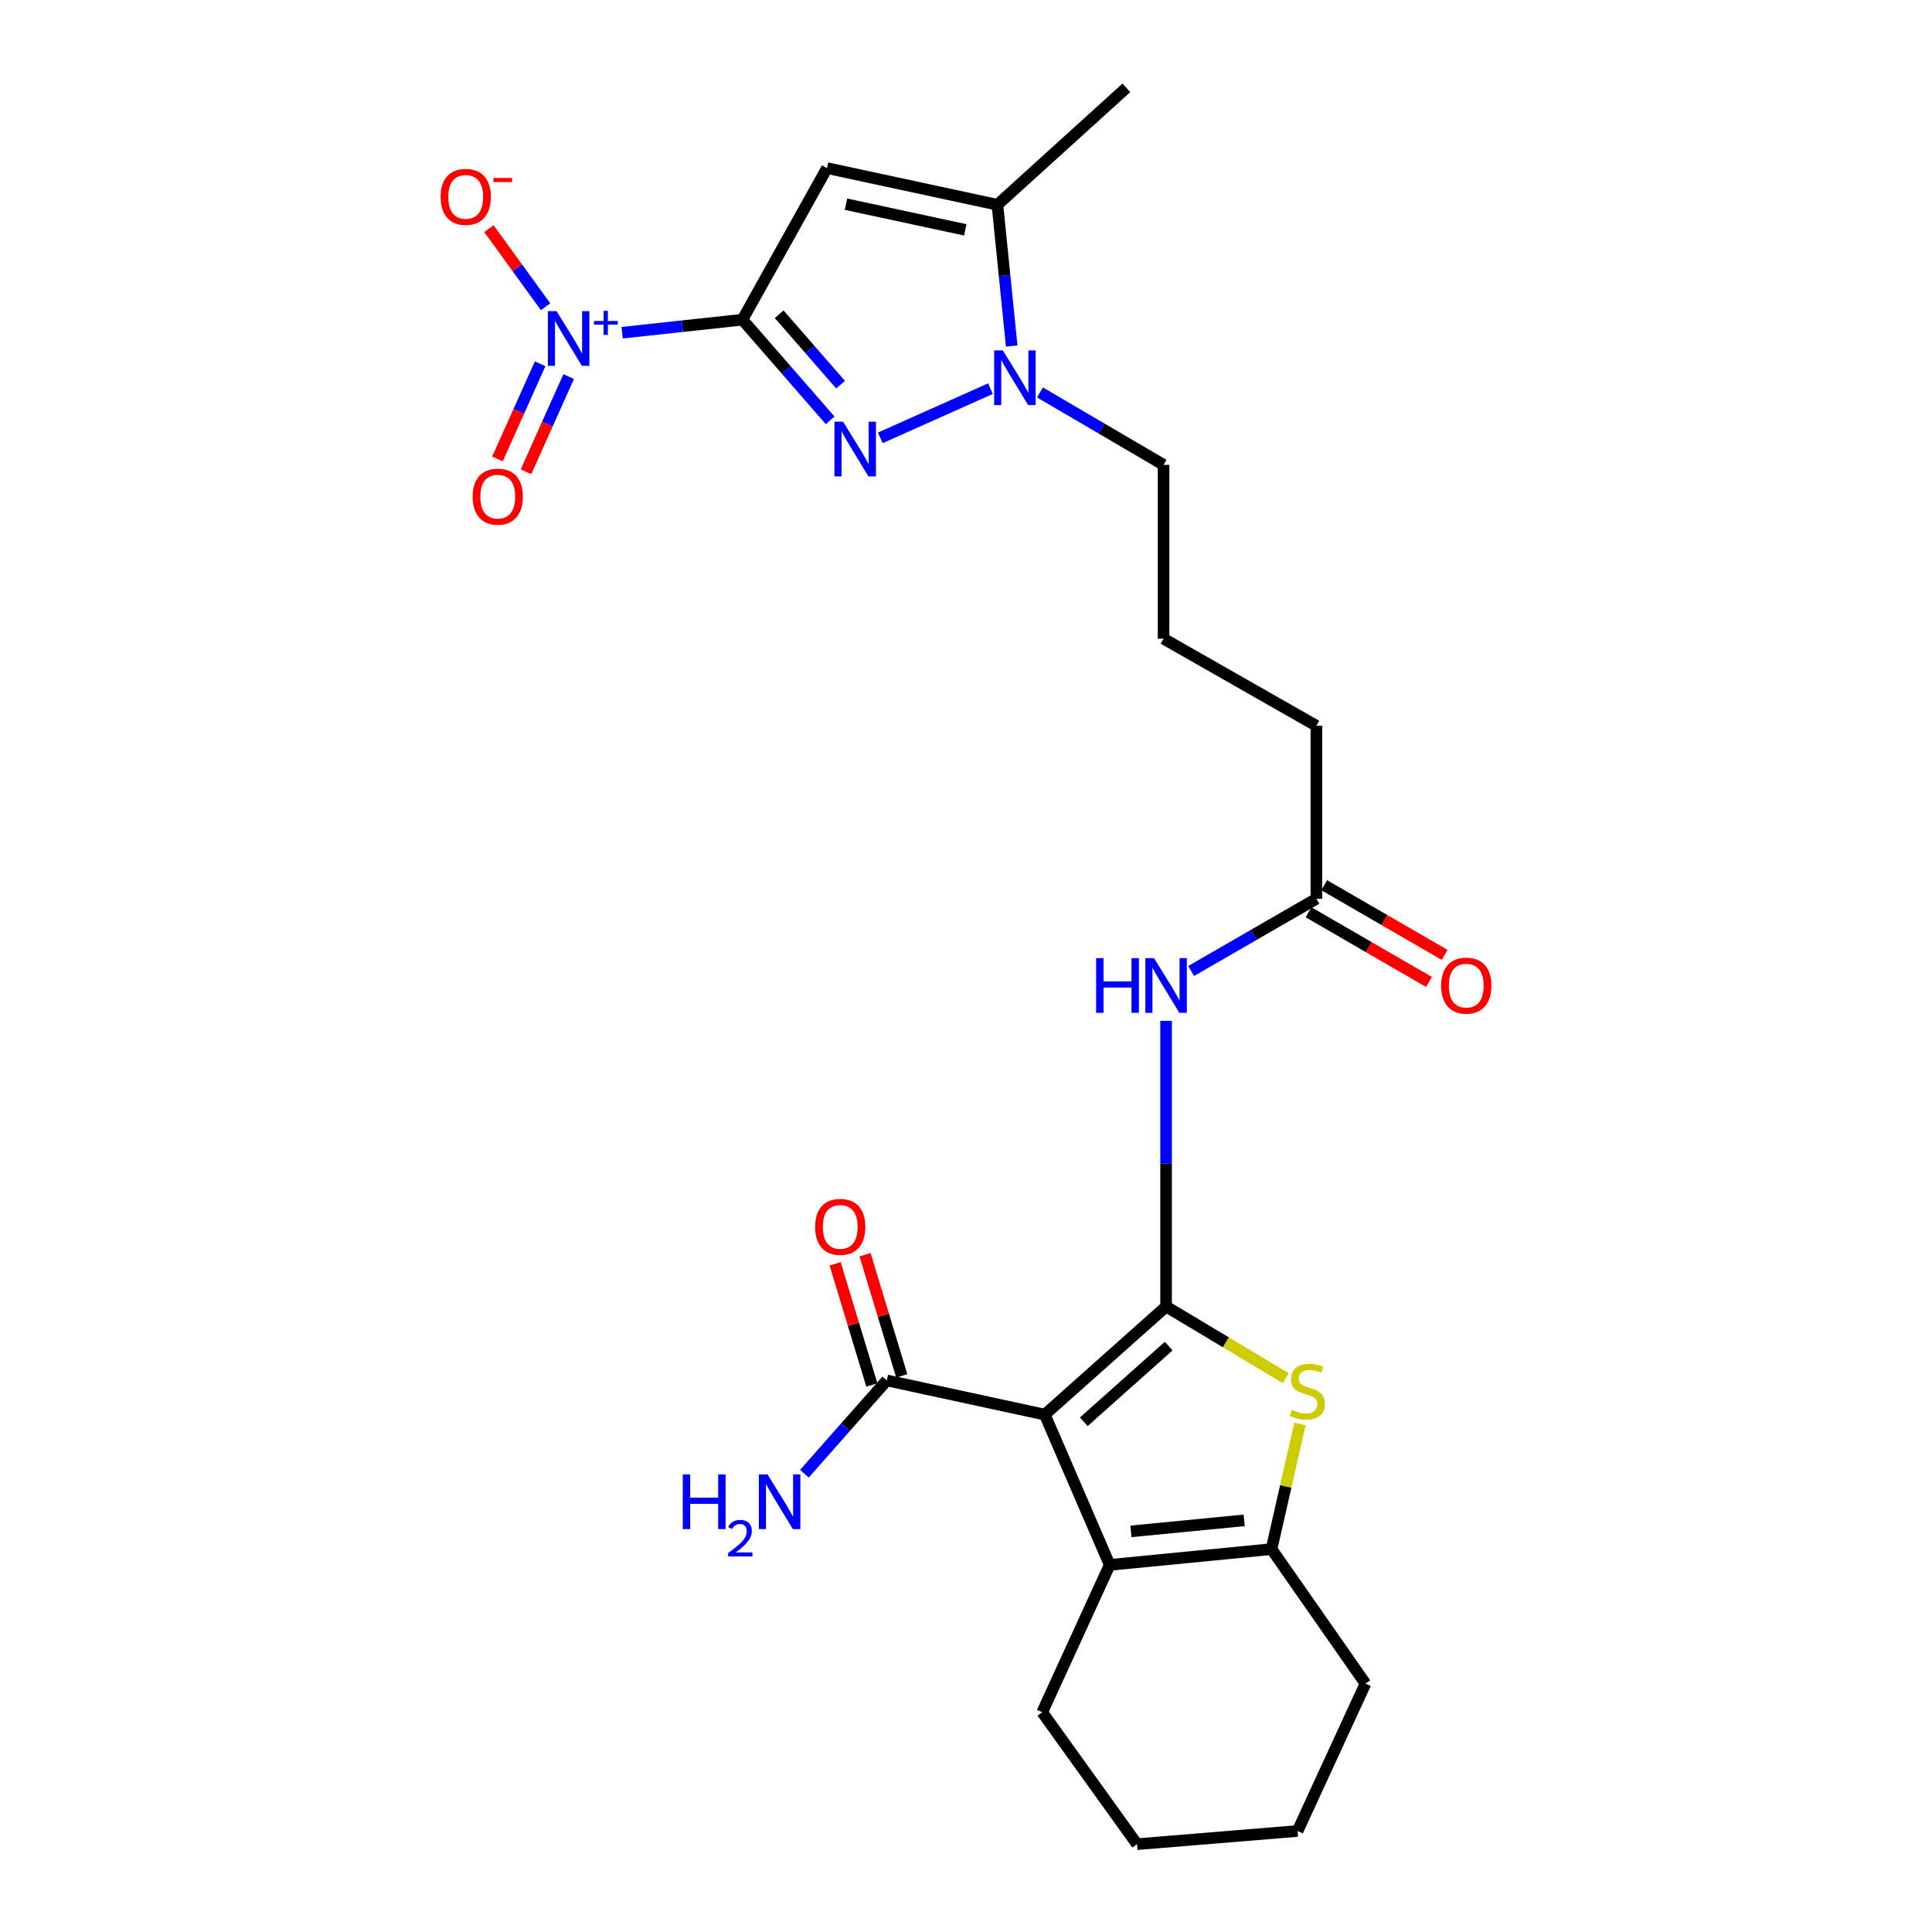 <?xml version='1.0' encoding='iso-8859-1'?>
<svg version='1.1' baseProfile='full'
              xmlns='http://www.w3.org/2000/svg'
                      xmlns:rdkit='http://www.rdkit.org/xml'
                      xmlns:xlink='http://www.w3.org/1999/xlink'
                  xml:space='preserve'
width='1000px' height='1000px' viewBox='0 0 1000 1000'>
<!-- END OF HEADER -->
<rect style='opacity:1.0;fill:#FFFFFF;stroke:none' width='1000' height='1000' x='0' y='0'> </rect>
<path class='bond-2' d='M 384.286,165.469 L 406.981,191.516' style='fill:none;fill-rule:evenodd;stroke:#000000;stroke-width:6px;stroke-linecap:butt;stroke-linejoin:miter;stroke-opacity:1' />
<path class='bond-2' d='M 406.981,191.516 L 429.677,217.563' style='fill:none;fill-rule:evenodd;stroke:#0000FF;stroke-width:6px;stroke-linecap:butt;stroke-linejoin:miter;stroke-opacity:1' />
<path class='bond-2' d='M 403.302,162.646 L 419.189,180.879' style='fill:none;fill-rule:evenodd;stroke:#000000;stroke-width:6px;stroke-linecap:butt;stroke-linejoin:miter;stroke-opacity:1' />
<path class='bond-2' d='M 419.189,180.879 L 435.076,199.112' style='fill:none;fill-rule:evenodd;stroke:#0000FF;stroke-width:6px;stroke-linecap:butt;stroke-linejoin:miter;stroke-opacity:1' />
<path class='bond-3' d='M 384.286,165.469 L 428.056,87.012' style='fill:none;fill-rule:evenodd;stroke:#000000;stroke-width:6px;stroke-linecap:butt;stroke-linejoin:miter;stroke-opacity:1' />
<path class='bond-4' d='M 384.286,165.469 L 353.154,168.836' style='fill:none;fill-rule:evenodd;stroke:#000000;stroke-width:6px;stroke-linecap:butt;stroke-linejoin:miter;stroke-opacity:1' />
<path class='bond-4' d='M 353.154,168.836 L 322.023,172.204' style='fill:none;fill-rule:evenodd;stroke:#0000FF;stroke-width:6px;stroke-linecap:butt;stroke-linejoin:miter;stroke-opacity:1' />
<path class='bond-0' d='M 603.562,676.261 L 603.562,602.325' style='fill:none;fill-rule:evenodd;stroke:#000000;stroke-width:6px;stroke-linecap:butt;stroke-linejoin:miter;stroke-opacity:1' />
<path class='bond-0' d='M 603.562,602.325 L 603.562,528.389' style='fill:none;fill-rule:evenodd;stroke:#0000FF;stroke-width:6px;stroke-linecap:butt;stroke-linejoin:miter;stroke-opacity:1' />
<path class='bond-1' d='M 603.562,676.261 L 540.784,732.202' style='fill:none;fill-rule:evenodd;stroke:#000000;stroke-width:6px;stroke-linecap:butt;stroke-linejoin:miter;stroke-opacity:1' />
<path class='bond-1' d='M 604.917,696.74 L 560.973,735.899' style='fill:none;fill-rule:evenodd;stroke:#000000;stroke-width:6px;stroke-linecap:butt;stroke-linejoin:miter;stroke-opacity:1' />
<path class='bond-5' d='M 603.562,676.261 L 634.526,694.792' style='fill:none;fill-rule:evenodd;stroke:#000000;stroke-width:6px;stroke-linecap:butt;stroke-linejoin:miter;stroke-opacity:1' />
<path class='bond-5' d='M 634.526,694.792 L 665.491,713.322' style='fill:none;fill-rule:evenodd;stroke:#CCCC00;stroke-width:6px;stroke-linecap:butt;stroke-linejoin:miter;stroke-opacity:1' />
<path class='bond-6' d='M 540.784,732.202 L 574.372,809.984' style='fill:none;fill-rule:evenodd;stroke:#000000;stroke-width:6px;stroke-linecap:butt;stroke-linejoin:miter;stroke-opacity:1' />
<path class='bond-11' d='M 540.784,732.202 L 459.009,714.509' style='fill:none;fill-rule:evenodd;stroke:#000000;stroke-width:6px;stroke-linecap:butt;stroke-linejoin:miter;stroke-opacity:1' />
<path class='bond-7' d='M 455.641,226.631 L 512.665,201.169' style='fill:none;fill-rule:evenodd;stroke:#0000FF;stroke-width:6px;stroke-linecap:butt;stroke-linejoin:miter;stroke-opacity:1' />
<path class='bond-9' d='M 428.056,87.012 L 516.254,105.992' style='fill:none;fill-rule:evenodd;stroke:#000000;stroke-width:6px;stroke-linecap:butt;stroke-linejoin:miter;stroke-opacity:1' />
<path class='bond-9' d='M 437.88,105.688 L 499.618,118.974' style='fill:none;fill-rule:evenodd;stroke:#000000;stroke-width:6px;stroke-linecap:butt;stroke-linejoin:miter;stroke-opacity:1' />
<path class='bond-13' d='M 282.395,158.775 L 267.724,138.556' style='fill:none;fill-rule:evenodd;stroke:#0000FF;stroke-width:6px;stroke-linecap:butt;stroke-linejoin:miter;stroke-opacity:1' />
<path class='bond-13' d='M 267.724,138.556 L 253.052,118.338' style='fill:none;fill-rule:evenodd;stroke:#FF0000;stroke-width:6px;stroke-linecap:butt;stroke-linejoin:miter;stroke-opacity:1' />
<path class='bond-14' d='M 279.574,188.289 L 268.527,212.921' style='fill:none;fill-rule:evenodd;stroke:#0000FF;stroke-width:6px;stroke-linecap:butt;stroke-linejoin:miter;stroke-opacity:1' />
<path class='bond-14' d='M 268.527,212.921 L 257.481,237.553' style='fill:none;fill-rule:evenodd;stroke:#FF0000;stroke-width:6px;stroke-linecap:butt;stroke-linejoin:miter;stroke-opacity:1' />
<path class='bond-14' d='M 294.348,194.915 L 283.301,219.546' style='fill:none;fill-rule:evenodd;stroke:#0000FF;stroke-width:6px;stroke-linecap:butt;stroke-linejoin:miter;stroke-opacity:1' />
<path class='bond-14' d='M 283.301,219.546 L 272.254,244.178' style='fill:none;fill-rule:evenodd;stroke:#FF0000;stroke-width:6px;stroke-linecap:butt;stroke-linejoin:miter;stroke-opacity:1' />
<path class='bond-8' d='M 672.848,737.008 L 665.492,769.412' style='fill:none;fill-rule:evenodd;stroke:#CCCC00;stroke-width:6px;stroke-linecap:butt;stroke-linejoin:miter;stroke-opacity:1' />
<path class='bond-8' d='M 665.492,769.412 L 658.136,801.816' style='fill:none;fill-rule:evenodd;stroke:#000000;stroke-width:6px;stroke-linecap:butt;stroke-linejoin:miter;stroke-opacity:1' />
<path class='bond-19' d='M 574.372,809.984 L 539.444,886.254' style='fill:none;fill-rule:evenodd;stroke:#000000;stroke-width:6px;stroke-linecap:butt;stroke-linejoin:miter;stroke-opacity:1' />
<path class='bond-27' d='M 574.372,809.984 L 658.136,801.816' style='fill:none;fill-rule:evenodd;stroke:#000000;stroke-width:6px;stroke-linecap:butt;stroke-linejoin:miter;stroke-opacity:1' />
<path class='bond-27' d='M 585.365,792.644 L 644,786.926' style='fill:none;fill-rule:evenodd;stroke:#000000;stroke-width:6px;stroke-linecap:butt;stroke-linejoin:miter;stroke-opacity:1' />
<path class='bond-18' d='M 538.282,203.121 L 570.265,221.863' style='fill:none;fill-rule:evenodd;stroke:#0000FF;stroke-width:6px;stroke-linecap:butt;stroke-linejoin:miter;stroke-opacity:1' />
<path class='bond-18' d='M 570.265,221.863 L 602.248,240.605' style='fill:none;fill-rule:evenodd;stroke:#000000;stroke-width:6px;stroke-linecap:butt;stroke-linejoin:miter;stroke-opacity:1' />
<path class='bond-26' d='M 523.652,179.112 L 519.953,142.552' style='fill:none;fill-rule:evenodd;stroke:#0000FF;stroke-width:6px;stroke-linecap:butt;stroke-linejoin:miter;stroke-opacity:1' />
<path class='bond-26' d='M 519.953,142.552 L 516.254,105.992' style='fill:none;fill-rule:evenodd;stroke:#000000;stroke-width:6px;stroke-linecap:butt;stroke-linejoin:miter;stroke-opacity:1' />
<path class='bond-20' d='M 658.136,801.816 L 706.764,871.448' style='fill:none;fill-rule:evenodd;stroke:#000000;stroke-width:6px;stroke-linecap:butt;stroke-linejoin:miter;stroke-opacity:1' />
<path class='bond-21' d='M 516.254,105.992 L 583.008,45.455' style='fill:none;fill-rule:evenodd;stroke:#000000;stroke-width:6px;stroke-linecap:butt;stroke-linejoin:miter;stroke-opacity:1' />
<path class='bond-10' d='M 616.547,502.582 L 648.95,483.885' style='fill:none;fill-rule:evenodd;stroke:#0000FF;stroke-width:6px;stroke-linecap:butt;stroke-linejoin:miter;stroke-opacity:1' />
<path class='bond-10' d='M 648.95,483.885 L 681.352,465.189' style='fill:none;fill-rule:evenodd;stroke:#000000;stroke-width:6px;stroke-linecap:butt;stroke-linejoin:miter;stroke-opacity:1' />
<path class='bond-15' d='M 466.757,712.161 L 457.254,680.799' style='fill:none;fill-rule:evenodd;stroke:#000000;stroke-width:6px;stroke-linecap:butt;stroke-linejoin:miter;stroke-opacity:1' />
<path class='bond-15' d='M 457.254,680.799 L 447.752,649.437' style='fill:none;fill-rule:evenodd;stroke:#FF0000;stroke-width:6px;stroke-linecap:butt;stroke-linejoin:miter;stroke-opacity:1' />
<path class='bond-15' d='M 451.261,716.856 L 441.758,685.494' style='fill:none;fill-rule:evenodd;stroke:#000000;stroke-width:6px;stroke-linecap:butt;stroke-linejoin:miter;stroke-opacity:1' />
<path class='bond-15' d='M 441.758,685.494 L 432.256,654.132' style='fill:none;fill-rule:evenodd;stroke:#FF0000;stroke-width:6px;stroke-linecap:butt;stroke-linejoin:miter;stroke-opacity:1' />
<path class='bond-17' d='M 459.009,714.509 L 437.685,738.643' style='fill:none;fill-rule:evenodd;stroke:#000000;stroke-width:6px;stroke-linecap:butt;stroke-linejoin:miter;stroke-opacity:1' />
<path class='bond-17' d='M 437.685,738.643 L 416.361,762.777' style='fill:none;fill-rule:evenodd;stroke:#0000FF;stroke-width:6px;stroke-linecap:butt;stroke-linejoin:miter;stroke-opacity:1' />
<path class='bond-12' d='M 681.352,465.189 L 681.352,375.668' style='fill:none;fill-rule:evenodd;stroke:#000000;stroke-width:6px;stroke-linecap:butt;stroke-linejoin:miter;stroke-opacity:1' />
<path class='bond-16' d='M 677.298,472.196 L 708.469,490.23' style='fill:none;fill-rule:evenodd;stroke:#000000;stroke-width:6px;stroke-linecap:butt;stroke-linejoin:miter;stroke-opacity:1' />
<path class='bond-16' d='M 708.469,490.23 L 739.641,508.264' style='fill:none;fill-rule:evenodd;stroke:#FF0000;stroke-width:6px;stroke-linecap:butt;stroke-linejoin:miter;stroke-opacity:1' />
<path class='bond-16' d='M 685.406,458.181 L 716.578,476.215' style='fill:none;fill-rule:evenodd;stroke:#000000;stroke-width:6px;stroke-linecap:butt;stroke-linejoin:miter;stroke-opacity:1' />
<path class='bond-16' d='M 716.578,476.215 L 747.749,494.25' style='fill:none;fill-rule:evenodd;stroke:#FF0000;stroke-width:6px;stroke-linecap:butt;stroke-linejoin:miter;stroke-opacity:1' />
<path class='bond-23' d='M 602.248,240.605 L 602.248,330.584' style='fill:none;fill-rule:evenodd;stroke:#000000;stroke-width:6px;stroke-linecap:butt;stroke-linejoin:miter;stroke-opacity:1' />
<path class='bond-24' d='M 539.444,886.254 L 588.522,954.545' style='fill:none;fill-rule:evenodd;stroke:#000000;stroke-width:6px;stroke-linecap:butt;stroke-linejoin:miter;stroke-opacity:1' />
<path class='bond-25' d='M 706.764,871.448 L 671.619,947.718' style='fill:none;fill-rule:evenodd;stroke:#000000;stroke-width:6px;stroke-linecap:butt;stroke-linejoin:miter;stroke-opacity:1' />
<path class='bond-22' d='M 681.352,375.668 L 602.248,330.584' style='fill:none;fill-rule:evenodd;stroke:#000000;stroke-width:6px;stroke-linecap:butt;stroke-linejoin:miter;stroke-opacity:1' />
<path class='bond-28' d='M 588.522,954.545 L 671.619,947.718' style='fill:none;fill-rule:evenodd;stroke:#000000;stroke-width:6px;stroke-linecap:butt;stroke-linejoin:miter;stroke-opacity:1' />
<path  class='atom-3' d='M 436.378 218.278
L 445.658 233.278
Q 446.578 234.758, 448.058 237.438
Q 449.538 240.118, 449.618 240.278
L 449.618 218.278
L 453.378 218.278
L 453.378 246.598
L 449.498 246.598
L 439.538 230.198
Q 438.378 228.278, 437.138 226.078
Q 435.938 223.878, 435.578 223.198
L 435.578 246.598
L 431.898 246.598
L 431.898 218.278
L 436.378 218.278
' fill='#0000FF'/>
<path  class='atom-5' d='M 288.056 161.041
L 297.336 176.041
Q 298.256 177.521, 299.736 180.201
Q 301.216 182.881, 301.296 183.041
L 301.296 161.041
L 305.056 161.041
L 305.056 189.361
L 301.176 189.361
L 291.216 172.961
Q 290.056 171.041, 288.816 168.841
Q 287.616 166.641, 287.256 165.961
L 287.256 189.361
L 283.576 189.361
L 283.576 161.041
L 288.056 161.041
' fill='#0000FF'/>
<path  class='atom-5' d='M 307.432 166.146
L 312.421 166.146
L 312.421 160.893
L 314.639 160.893
L 314.639 166.146
L 319.761 166.146
L 319.761 168.047
L 314.639 168.047
L 314.639 173.327
L 312.421 173.327
L 312.421 168.047
L 307.432 168.047
L 307.432 166.146
' fill='#0000FF'/>
<path  class='atom-6' d='M 668.702 729.752
Q 669.022 729.872, 670.342 730.432
Q 671.662 730.992, 673.102 731.352
Q 674.582 731.672, 676.022 731.672
Q 678.702 731.672, 680.262 730.392
Q 681.822 729.072, 681.822 726.792
Q 681.822 725.232, 681.022 724.272
Q 680.262 723.312, 679.062 722.792
Q 677.862 722.272, 675.862 721.672
Q 673.342 720.912, 671.822 720.192
Q 670.342 719.472, 669.262 717.952
Q 668.222 716.432, 668.222 713.872
Q 668.222 710.312, 670.622 708.112
Q 673.062 705.912, 677.862 705.912
Q 681.142 705.912, 684.862 707.472
L 683.942 710.552
Q 680.542 709.152, 677.982 709.152
Q 675.222 709.152, 673.702 710.312
Q 672.182 711.432, 672.222 713.392
Q 672.222 714.912, 672.982 715.832
Q 673.782 716.752, 674.902 717.272
Q 676.062 717.792, 677.982 718.392
Q 680.542 719.192, 682.062 719.992
Q 683.582 720.792, 684.662 722.432
Q 685.782 724.032, 685.782 726.792
Q 685.782 730.712, 683.142 732.832
Q 680.542 734.912, 676.182 734.912
Q 673.662 734.912, 671.742 734.352
Q 669.862 733.832, 667.622 732.912
L 668.702 729.752
' fill='#CCCC00'/>
<path  class='atom-8' d='M 519.052 181.361
L 528.332 196.361
Q 529.252 197.841, 530.732 200.521
Q 532.212 203.201, 532.292 203.361
L 532.292 181.361
L 536.052 181.361
L 536.052 209.681
L 532.172 209.681
L 522.212 193.281
Q 521.052 191.361, 519.812 189.161
Q 518.612 186.961, 518.252 186.281
L 518.252 209.681
L 514.572 209.681
L 514.572 181.361
L 519.052 181.361
' fill='#0000FF'/>
<path  class='atom-11' d='M 567.342 495.915
L 571.182 495.915
L 571.182 507.955
L 585.662 507.955
L 585.662 495.915
L 589.502 495.915
L 589.502 524.235
L 585.662 524.235
L 585.662 511.155
L 571.182 511.155
L 571.182 524.235
L 567.342 524.235
L 567.342 495.915
' fill='#0000FF'/>
<path  class='atom-11' d='M 597.302 495.915
L 606.582 510.915
Q 607.502 512.395, 608.982 515.075
Q 610.462 517.755, 610.542 517.915
L 610.542 495.915
L 614.302 495.915
L 614.302 524.235
L 610.422 524.235
L 600.462 507.835
Q 599.302 505.915, 598.062 503.715
Q 596.862 501.515, 596.502 500.835
L 596.502 524.235
L 592.822 524.235
L 592.822 495.915
L 597.302 495.915
' fill='#0000FF'/>
<path  class='atom-14' d='M 228.064 101.898
Q 228.064 95.099, 231.424 91.299
Q 234.784 87.499, 241.064 87.499
Q 247.344 87.499, 250.704 91.299
Q 254.064 95.099, 254.064 101.898
Q 254.064 108.778, 250.664 112.698
Q 247.264 116.578, 241.064 116.578
Q 234.824 116.578, 231.424 112.698
Q 228.064 108.818, 228.064 101.898
M 241.064 113.378
Q 245.384 113.378, 247.704 110.498
Q 250.064 107.578, 250.064 101.898
Q 250.064 96.338, 247.704 93.538
Q 245.384 90.698, 241.064 90.698
Q 236.744 90.698, 234.384 93.499
Q 232.064 96.299, 232.064 101.898
Q 232.064 107.618, 234.384 110.498
Q 236.744 113.378, 241.064 113.378
' fill='#FF0000'/>
<path  class='atom-14' d='M 255.384 92.121
L 265.073 92.121
L 265.073 94.233
L 255.384 94.233
L 255.384 92.121
' fill='#FF0000'/>
<path  class='atom-15' d='M 244.642 257.057
Q 244.642 250.257, 248.002 246.457
Q 251.362 242.657, 257.642 242.657
Q 263.922 242.657, 267.282 246.457
Q 270.642 250.257, 270.642 257.057
Q 270.642 263.937, 267.242 267.857
Q 263.842 271.737, 257.642 271.737
Q 251.402 271.737, 248.002 267.857
Q 244.642 263.977, 244.642 257.057
M 257.642 268.537
Q 261.962 268.537, 264.282 265.657
Q 266.642 262.737, 266.642 257.057
Q 266.642 251.497, 264.282 248.697
Q 261.962 245.857, 257.642 245.857
Q 253.322 245.857, 250.962 248.657
Q 248.642 251.457, 248.642 257.057
Q 248.642 262.777, 250.962 265.657
Q 253.322 268.537, 257.642 268.537
' fill='#FF0000'/>
<path  class='atom-16' d='M 421.902 635.026
Q 421.902 628.226, 425.262 624.426
Q 428.622 620.626, 434.902 620.626
Q 441.182 620.626, 444.542 624.426
Q 447.902 628.226, 447.902 635.026
Q 447.902 641.906, 444.502 645.826
Q 441.102 649.706, 434.902 649.706
Q 428.662 649.706, 425.262 645.826
Q 421.902 641.946, 421.902 635.026
M 434.902 646.506
Q 439.222 646.506, 441.542 643.626
Q 443.902 640.706, 443.902 635.026
Q 443.902 629.466, 441.542 626.666
Q 439.222 623.826, 434.902 623.826
Q 430.582 623.826, 428.222 626.626
Q 425.902 629.426, 425.902 635.026
Q 425.902 640.746, 428.222 643.626
Q 430.582 646.506, 434.902 646.506
' fill='#FF0000'/>
<path  class='atom-17' d='M 745.936 510.155
Q 745.936 503.355, 749.296 499.555
Q 752.656 495.755, 758.936 495.755
Q 765.216 495.755, 768.576 499.555
Q 771.936 503.355, 771.936 510.155
Q 771.936 517.035, 768.536 520.955
Q 765.136 524.835, 758.936 524.835
Q 752.696 524.835, 749.296 520.955
Q 745.936 517.075, 745.936 510.155
M 758.936 521.635
Q 763.256 521.635, 765.576 518.755
Q 767.936 515.835, 767.936 510.155
Q 767.936 504.595, 765.576 501.795
Q 763.256 498.955, 758.936 498.955
Q 754.616 498.955, 752.256 501.755
Q 749.936 504.555, 749.936 510.155
Q 749.936 515.875, 752.256 518.755
Q 754.616 521.635, 758.936 521.635
' fill='#FF0000'/>
<path  class='atom-18' d='M 353.394 763.144
L 357.234 763.144
L 357.234 775.184
L 371.714 775.184
L 371.714 763.144
L 375.554 763.144
L 375.554 791.464
L 371.714 791.464
L 371.714 778.384
L 357.234 778.384
L 357.234 791.464
L 353.394 791.464
L 353.394 763.144
' fill='#0000FF'/>
<path  class='atom-18' d='M 376.926 790.47
Q 377.613 788.702, 379.25 787.725
Q 380.886 786.722, 383.157 786.722
Q 385.982 786.722, 387.566 788.253
Q 389.15 789.784, 389.15 792.503
Q 389.15 795.275, 387.09 797.862
Q 385.058 800.45, 380.834 803.512
L 389.466 803.512
L 389.466 805.624
L 376.874 805.624
L 376.874 803.855
Q 380.358 801.374, 382.418 799.526
Q 384.503 797.678, 385.506 796.014
Q 386.51 794.351, 386.51 792.635
Q 386.51 790.84, 385.612 789.837
Q 384.714 788.834, 383.157 788.834
Q 381.652 788.834, 380.649 789.441
Q 379.646 790.048, 378.933 791.394
L 376.926 790.47
' fill='#0000FF'/>
<path  class='atom-18' d='M 397.266 763.144
L 406.546 778.144
Q 407.466 779.624, 408.946 782.304
Q 410.426 784.984, 410.506 785.144
L 410.506 763.144
L 414.266 763.144
L 414.266 791.464
L 410.386 791.464
L 400.426 775.064
Q 399.266 773.144, 398.026 770.944
Q 396.826 768.744, 396.466 768.064
L 396.466 791.464
L 392.786 791.464
L 392.786 763.144
L 397.266 763.144
' fill='#0000FF'/>
</svg>
